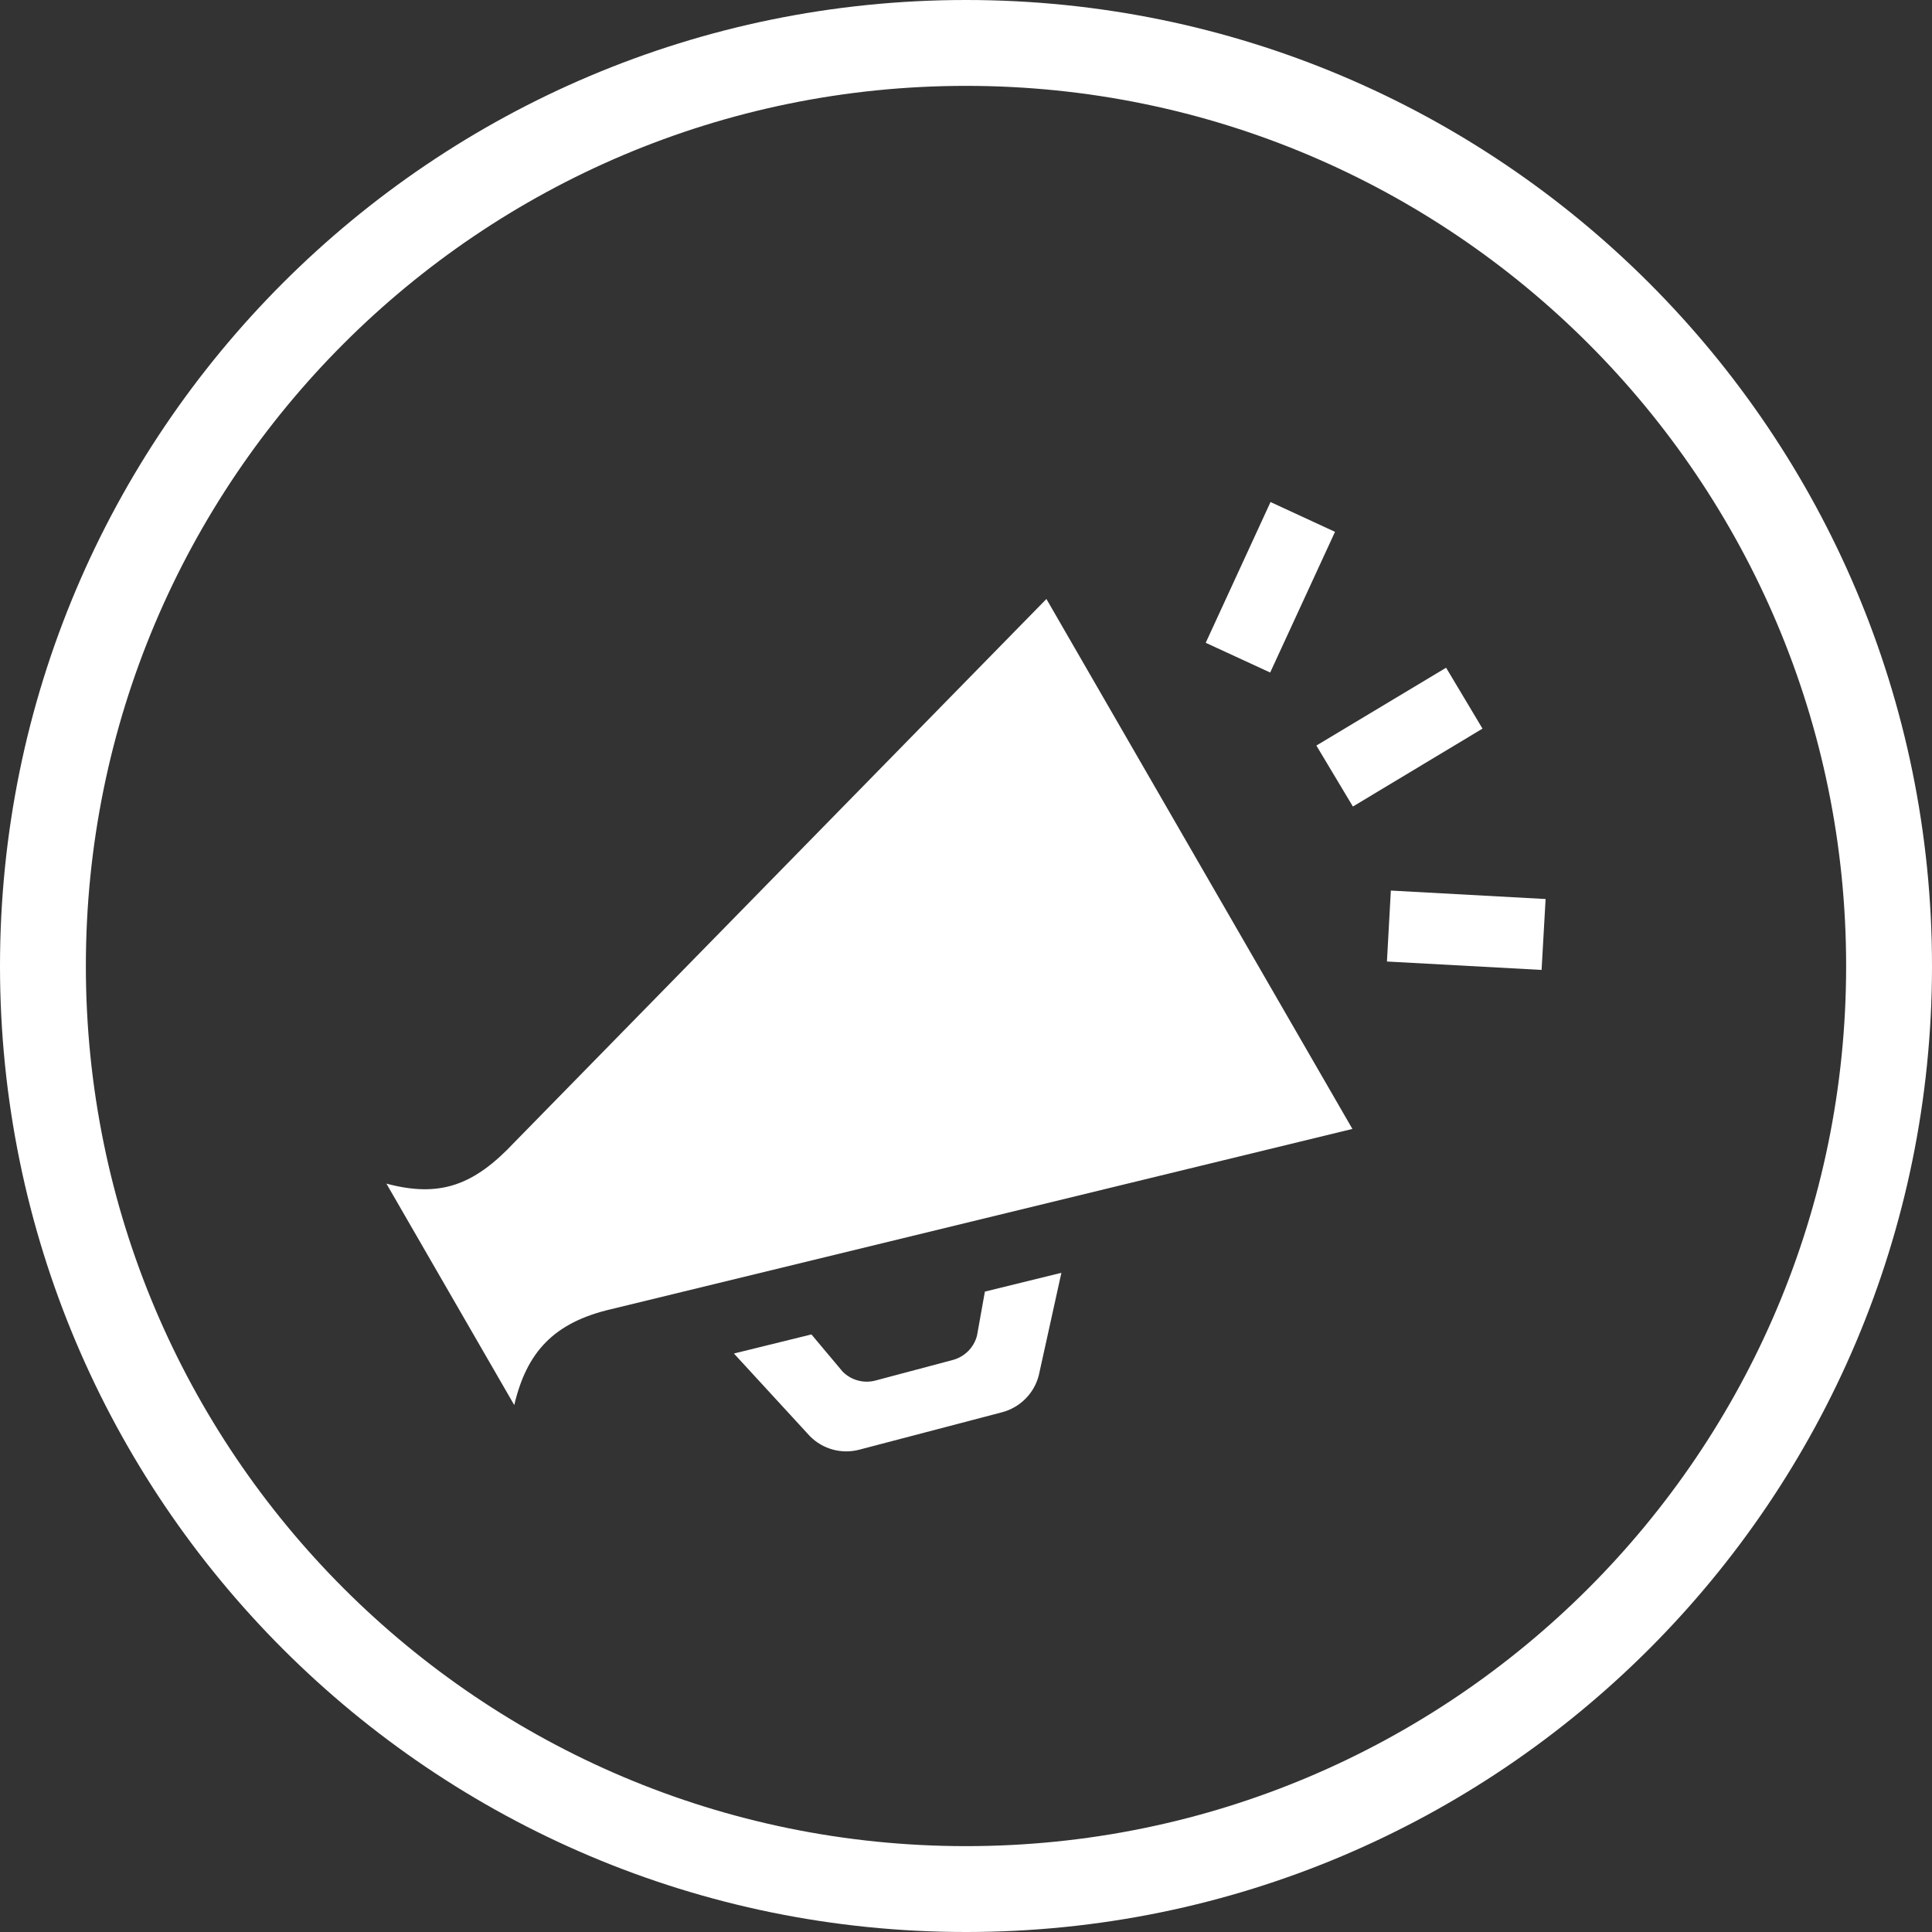 <?xml version="1.0" encoding="UTF-8"?>
<svg width="90px" height="90px" viewBox="0 0 90 90" version="1.1" xmlns="http://www.w3.org/2000/svg" xmlns:xlink="http://www.w3.org/1999/xlink">
    <rect x="0" y="0" width="90" height="90" fill="#333333" stroke="none"/>
    <!-- Generator: Sketch 48.2 (47327) - http://www.bohemiancoding.com/sketch -->
    <title>icon_get_social</title>
    <desc>Created with Sketch.</desc>
    <defs></defs>
    <g id="BetSnap_Home_Desktop-HD_v5" stroke="none" stroke-width="1" fill="none" fill-rule="evenodd" transform="translate(-80, -646)">
        <g id="icons" transform="translate(0, 563)" fill="#FFFFFF" fill-rule="nonzero">
            <g id="get_social" transform="translate(80, 80)">
                <g id="icon_get_social" transform="translate(0, 3)">
                    <path d="M45,86 C67.644,86 86,67.644 86,45 C86,22.356 67.644,4 45,4 C22.356,4 4,22.356 4,45 C4,67.644 22.356,86 45,86 Z M45,90 C20.147,90 0,69.853 0,45 C0,20.147 20.147,0 45,0 C69.853,0 90,20.147 90,45 C90,69.853 69.853,90 45,90 Z" id="Oval-4"></path>
                    <path d="M23.974,53.202 C22.095,55.209 20.504,55.807 18,55.137 L23.956,65.453 C24.534,62.992 25.79,61.61 28.467,60.987 L63,52.59 L48.746,27.903 L23.974,53.202 Z M49.444,59.292 L48.393,64.058 C48.181,64.909 47.513,65.575 46.663,65.793 L40.021,67.534 C39.2,67.748 38.327,67.507 37.73,66.904 L34.189,63.052 L37.8,62.163 L39.254,63.896 C39.65,64.294 40.225,64.454 40.77,64.314 L44.365,63.358 C44.932,63.214 45.376,62.771 45.515,62.206 L45.88,60.168 L49.444,59.292 Z M69.061,33.942 L63.023,37.571 L61.322,34.731 L67.365,31.105 L69.061,33.942 Z M59.17,31.329 L56.167,29.944 L59.186,23.387 L62.19,24.775 L59.17,31.329 Z M71.813,45.183 L64.609,44.791 L64.791,41.486 L72,41.88 L71.813,45.183 Z" id="Shape"></path>
                </g>
            </g>
        </g>
    </g>
</svg>